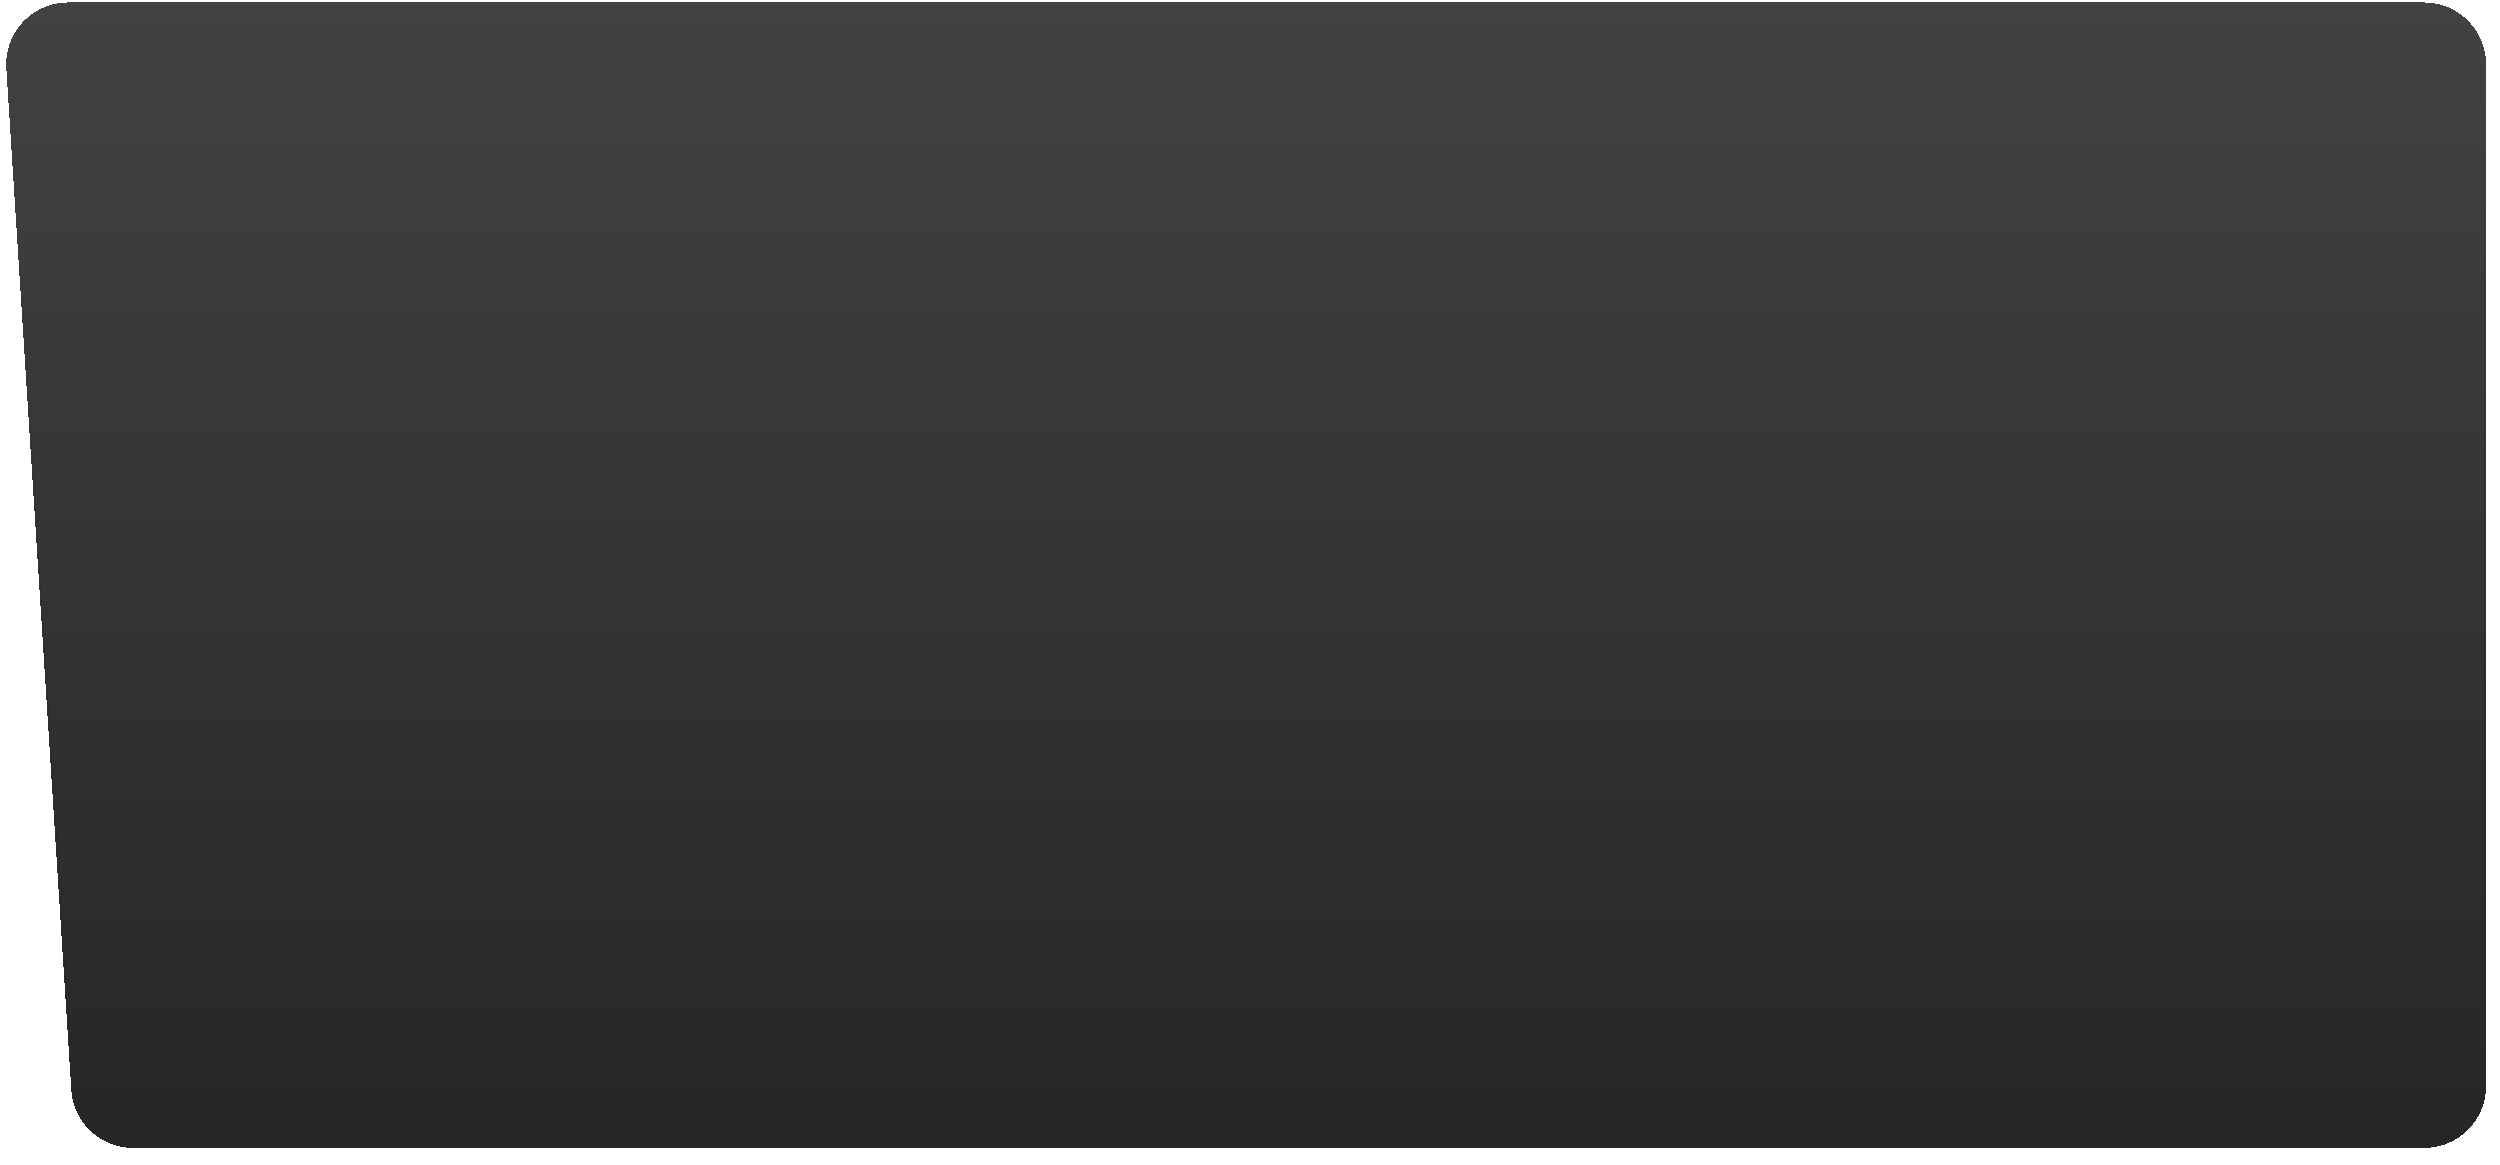 <?xml version="1.0" encoding="UTF-8"?> <svg xmlns="http://www.w3.org/2000/svg" width="4042" height="1884" viewBox="0 0 4042 1884" fill="none"> <g filter="url(#filter0_bd_297_229)"> <path d="M8.203 106.349C4.538 48.739 50.275 0 108.001 0H3917.44C3972.67 0 4017.44 44.772 4017.44 100V1752C4017.44 1807.23 3972.67 1852 3917.44 1852H213.097C160.333 1852 116.648 1811.01 113.299 1758.35L8.203 106.349Z" fill="url(#paint0_linear_297_229)" fill-opacity="0.85" shape-rendering="crispEdges"></path> <path d="M10.199 106.222C6.607 49.764 51.43 2 108.001 2H3917.44C3971.56 2 4015.44 45.876 4015.44 100V1752C4015.44 1806.12 3971.56 1850 3917.44 1850H213.097C161.389 1850 118.577 1809.83 115.295 1758.22L10.199 106.222Z" stroke="url(#paint1_linear_297_229)" shape-rendering="crispEdges"></path> </g> <defs> <filter id="filter0_bd_297_229" x="-24" y="-32" width="4073.44" height="1916" filterUnits="userSpaceOnUse" color-interpolation-filters="sRGB"> <feFlood flood-opacity="0" result="BackgroundImageFix"></feFlood> <feGaussianBlur in="BackgroundImageFix" stdDeviation="4"></feGaussianBlur> <feComposite in2="SourceAlpha" operator="in" result="effect1_backgroundBlur_297_229"></feComposite> <feColorMatrix in="SourceAlpha" type="matrix" values="0 0 0 0 0 0 0 0 0 0 0 0 0 0 0 0 0 0 127 0" result="hardAlpha"></feColorMatrix> <feOffset dx="2" dy="4"></feOffset> <feGaussianBlur stdDeviation="2"></feGaussianBlur> <feComposite in2="hardAlpha" operator="out"></feComposite> <feColorMatrix type="matrix" values="0 0 0 0 0 0 0 0 0 0 0 0 0 0 0 0 0 0 0.25 0"></feColorMatrix> <feBlend mode="normal" in2="effect1_backgroundBlur_297_229" result="effect2_dropShadow_297_229"></feBlend> <feBlend mode="normal" in="SourceGraphic" in2="effect2_dropShadow_297_229" result="shape"></feBlend> </filter> <linearGradient id="paint0_linear_297_229" x1="2009.44" y1="0" x2="2009.44" y2="1852" gradientUnits="userSpaceOnUse"> <stop stop-color="#212121"></stop> <stop offset="1"></stop> </linearGradient> <linearGradient id="paint1_linear_297_229" x1="2009.44" y1="0" x2="2009.44" y2="1852" gradientUnits="userSpaceOnUse"> <stop stop-color="#464646"></stop> <stop offset="1" stop-opacity="0"></stop> </linearGradient> </defs> </svg> 